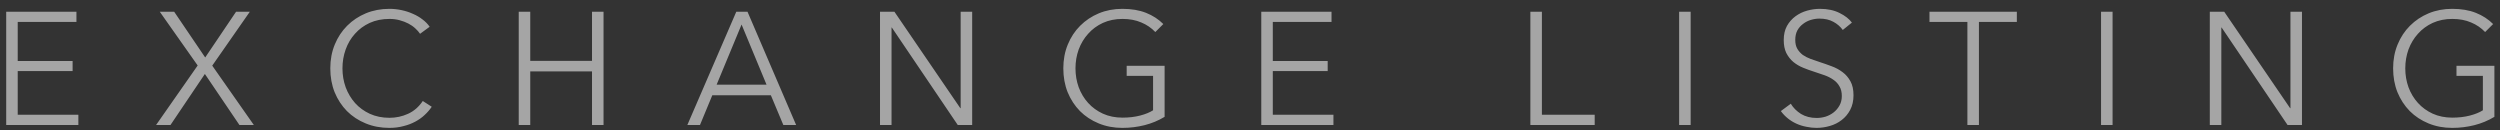 <svg width="100%" height="100%" viewBox="0 0 250 13" fill="none" xmlns="http://www.w3.org/2000/svg" preserveAspectRatio="none"><rect x="0" y="0" width="250" height="13" fill="#333333" stroke="none"/><path d="M1.772 11.476H7.836V12.5H0.62V1.172H7.644V2.196H1.772V6.1H7.26V7.108H1.772V11.476ZM20.52 5.748L23.608 1.172H24.984L21.224 6.564L25.384 12.5H23.944L20.488 7.396L17.048 12.5H15.608L19.768 6.548L15.976 1.172H17.416L20.52 5.748ZM43.174 10.676C42.982 10.964 42.747 11.236 42.47 11.492C42.203 11.748 41.888 11.972 41.526 12.164C41.174 12.356 40.779 12.505 40.342 12.612C39.915 12.729 39.446 12.788 38.934 12.788C38.08 12.788 37.291 12.639 36.566 12.34C35.84 12.041 35.216 11.631 34.694 11.108C34.171 10.575 33.76 9.945 33.462 9.22C33.174 8.495 33.03 7.7 33.03 6.836C33.03 5.972 33.179 5.177 33.478 4.452C33.776 3.727 34.187 3.103 34.71 2.58C35.243 2.047 35.867 1.631 36.582 1.332C37.307 1.033 38.091 0.884 38.934 0.884C39.35 0.884 39.755 0.927 40.15 1.012C40.555 1.097 40.934 1.22 41.286 1.38C41.638 1.529 41.958 1.716 42.246 1.94C42.534 2.153 42.774 2.399 42.966 2.676L42.006 3.38C41.888 3.199 41.728 3.017 41.526 2.836C41.334 2.655 41.104 2.495 40.838 2.356C40.571 2.217 40.278 2.105 39.958 2.02C39.648 1.935 39.312 1.892 38.95 1.892C38.214 1.892 37.552 2.025 36.966 2.292C36.39 2.559 35.899 2.921 35.494 3.38C35.088 3.828 34.779 4.351 34.566 4.948C34.352 5.545 34.246 6.175 34.246 6.836C34.246 7.497 34.352 8.127 34.566 8.724C34.79 9.321 35.104 9.849 35.51 10.308C35.915 10.756 36.406 11.113 36.982 11.38C37.568 11.647 38.224 11.78 38.95 11.78C39.6 11.78 40.219 11.647 40.806 11.38C41.392 11.113 41.883 10.687 42.278 10.1L43.174 10.676ZM51.873 1.172H53.025V6.084H59.201V1.172H60.353V12.5H59.201V7.14H53.025V12.5H51.873V1.172ZM69.998 12.5H68.734L73.63 1.172H74.75L79.614 12.5H78.334L77.086 9.524H71.23L69.998 12.5ZM71.662 8.468H76.654L74.158 2.452L71.662 8.468ZM96.033 10.82H96.065V1.172H97.217V12.5H95.777L89.185 2.756H89.153V12.5H88.001V1.172H89.441L96.033 10.82ZM115.532 3.204C115.137 2.788 114.668 2.468 114.124 2.244C113.58 2.009 112.956 1.892 112.252 1.892C111.526 1.892 110.87 2.025 110.284 2.292C109.708 2.559 109.217 2.921 108.812 3.38C108.406 3.828 108.092 4.351 107.868 4.948C107.654 5.545 107.548 6.175 107.548 6.836C107.548 7.497 107.654 8.127 107.868 8.724C108.092 9.321 108.406 9.844 108.812 10.292C109.217 10.74 109.708 11.097 110.284 11.364C110.87 11.631 111.526 11.764 112.252 11.764C112.892 11.764 113.478 11.695 114.012 11.556C114.545 11.417 114.977 11.241 115.308 11.028V7.588H112.668V6.58H116.46V11.684C115.841 12.057 115.174 12.335 114.46 12.516C113.745 12.697 113.004 12.788 112.236 12.788C111.382 12.788 110.593 12.639 109.868 12.34C109.142 12.041 108.518 11.631 107.996 11.108C107.473 10.575 107.062 9.945 106.764 9.22C106.476 8.495 106.332 7.7 106.332 6.836C106.332 5.972 106.481 5.177 106.78 4.452C107.078 3.727 107.489 3.103 108.012 2.58C108.545 2.047 109.169 1.631 109.884 1.332C110.609 1.033 111.393 0.884 112.236 0.884C113.142 0.884 113.932 1.017 114.604 1.284C115.276 1.551 115.852 1.924 116.332 2.404L115.532 3.204ZM127.28 11.476H133.344V12.5H126.128V1.172H133.152V2.196H127.28V6.1H132.768V7.108H127.28V11.476ZM154.189 11.476H159.469V12.5H153.037V1.172H154.189V11.476ZM169.065 12.5H167.913V1.172H169.065V12.5ZM184.278 2.996C184.032 2.655 183.718 2.383 183.334 2.18C182.95 1.967 182.486 1.86 181.942 1.86C181.664 1.86 181.382 1.903 181.094 1.988C180.806 2.073 180.544 2.207 180.31 2.388C180.075 2.559 179.883 2.777 179.734 3.044C179.595 3.311 179.526 3.625 179.526 3.988C179.526 4.351 179.595 4.649 179.734 4.884C179.872 5.119 180.054 5.321 180.278 5.492C180.512 5.652 180.774 5.785 181.062 5.892C181.36 5.999 181.67 6.105 181.99 6.212C182.384 6.34 182.779 6.479 183.174 6.628C183.579 6.777 183.942 6.975 184.262 7.22C184.582 7.455 184.843 7.759 185.046 8.132C185.248 8.495 185.35 8.959 185.35 9.524C185.35 10.089 185.238 10.58 185.014 10.996C184.8 11.401 184.518 11.737 184.166 12.004C183.824 12.271 183.43 12.468 182.982 12.596C182.544 12.724 182.102 12.788 181.654 12.788C181.312 12.788 180.971 12.751 180.63 12.676C180.288 12.612 179.963 12.511 179.654 12.372C179.344 12.233 179.056 12.057 178.79 11.844C178.523 11.631 178.288 11.385 178.086 11.108L179.078 10.372C179.323 10.777 179.664 11.119 180.102 11.396C180.55 11.663 181.072 11.796 181.67 11.796C181.958 11.796 182.251 11.753 182.55 11.668C182.848 11.572 183.115 11.433 183.35 11.252C183.595 11.06 183.792 10.831 183.942 10.564C184.102 10.287 184.182 9.967 184.182 9.604C184.182 9.209 184.102 8.884 183.942 8.628C183.792 8.361 183.59 8.143 183.334 7.972C183.078 7.791 182.784 7.641 182.454 7.524C182.123 7.407 181.776 7.289 181.414 7.172C181.04 7.055 180.672 6.921 180.31 6.772C179.947 6.623 179.622 6.431 179.334 6.196C179.046 5.951 178.811 5.652 178.63 5.3C178.459 4.948 178.374 4.516 178.374 4.004C178.374 3.46 178.48 2.991 178.694 2.596C178.918 2.201 179.206 1.876 179.558 1.62C179.91 1.364 180.299 1.177 180.726 1.06C181.152 0.943 181.574 0.884 181.99 0.884C182.758 0.884 183.414 1.023 183.958 1.3C184.502 1.567 184.912 1.887 185.19 2.26L184.278 2.996ZM197.892 12.5H196.74V2.196H192.948V1.172H201.684V2.196H197.892V12.5ZM211.257 12.5H210.105V1.172H211.257V12.5ZM229.013 10.82H229.045V1.172H230.197V12.5H228.757L222.165 2.756H222.133V12.5H220.981V1.172H222.421L229.013 10.82ZM248.512 3.204C248.117 2.788 247.648 2.468 247.104 2.244C246.56 2.009 245.936 1.892 245.232 1.892C244.506 1.892 243.85 2.025 243.264 2.292C242.688 2.559 242.197 2.921 241.792 3.38C241.386 3.828 241.072 4.351 240.848 4.948C240.634 5.545 240.528 6.175 240.528 6.836C240.528 7.497 240.634 8.127 240.848 8.724C241.072 9.321 241.386 9.844 241.792 10.292C242.197 10.74 242.688 11.097 243.264 11.364C243.85 11.631 244.506 11.764 245.232 11.764C245.872 11.764 246.458 11.695 246.992 11.556C247.525 11.417 247.957 11.241 248.288 11.028V7.588H245.648V6.58H249.44V11.684C248.821 12.057 248.154 12.335 247.44 12.516C246.725 12.697 245.984 12.788 245.216 12.788C244.362 12.788 243.573 12.639 242.848 12.34C242.122 12.041 241.498 11.631 240.976 11.108C240.453 10.575 240.042 9.945 239.744 9.22C239.456 8.495 239.312 7.7 239.312 6.836C239.312 5.972 239.461 5.177 239.76 4.452C240.058 3.727 240.469 3.103 240.992 2.58C241.525 2.047 242.149 1.631 242.864 1.332C243.589 1.033 244.373 0.884 245.216 0.884C246.122 0.884 246.912 1.017 247.584 1.284C248.256 1.551 248.832 1.924 249.312 2.404L248.512 3.204Z" fill="white" fill-opacity="0.56" data-color-group="0"/></svg>